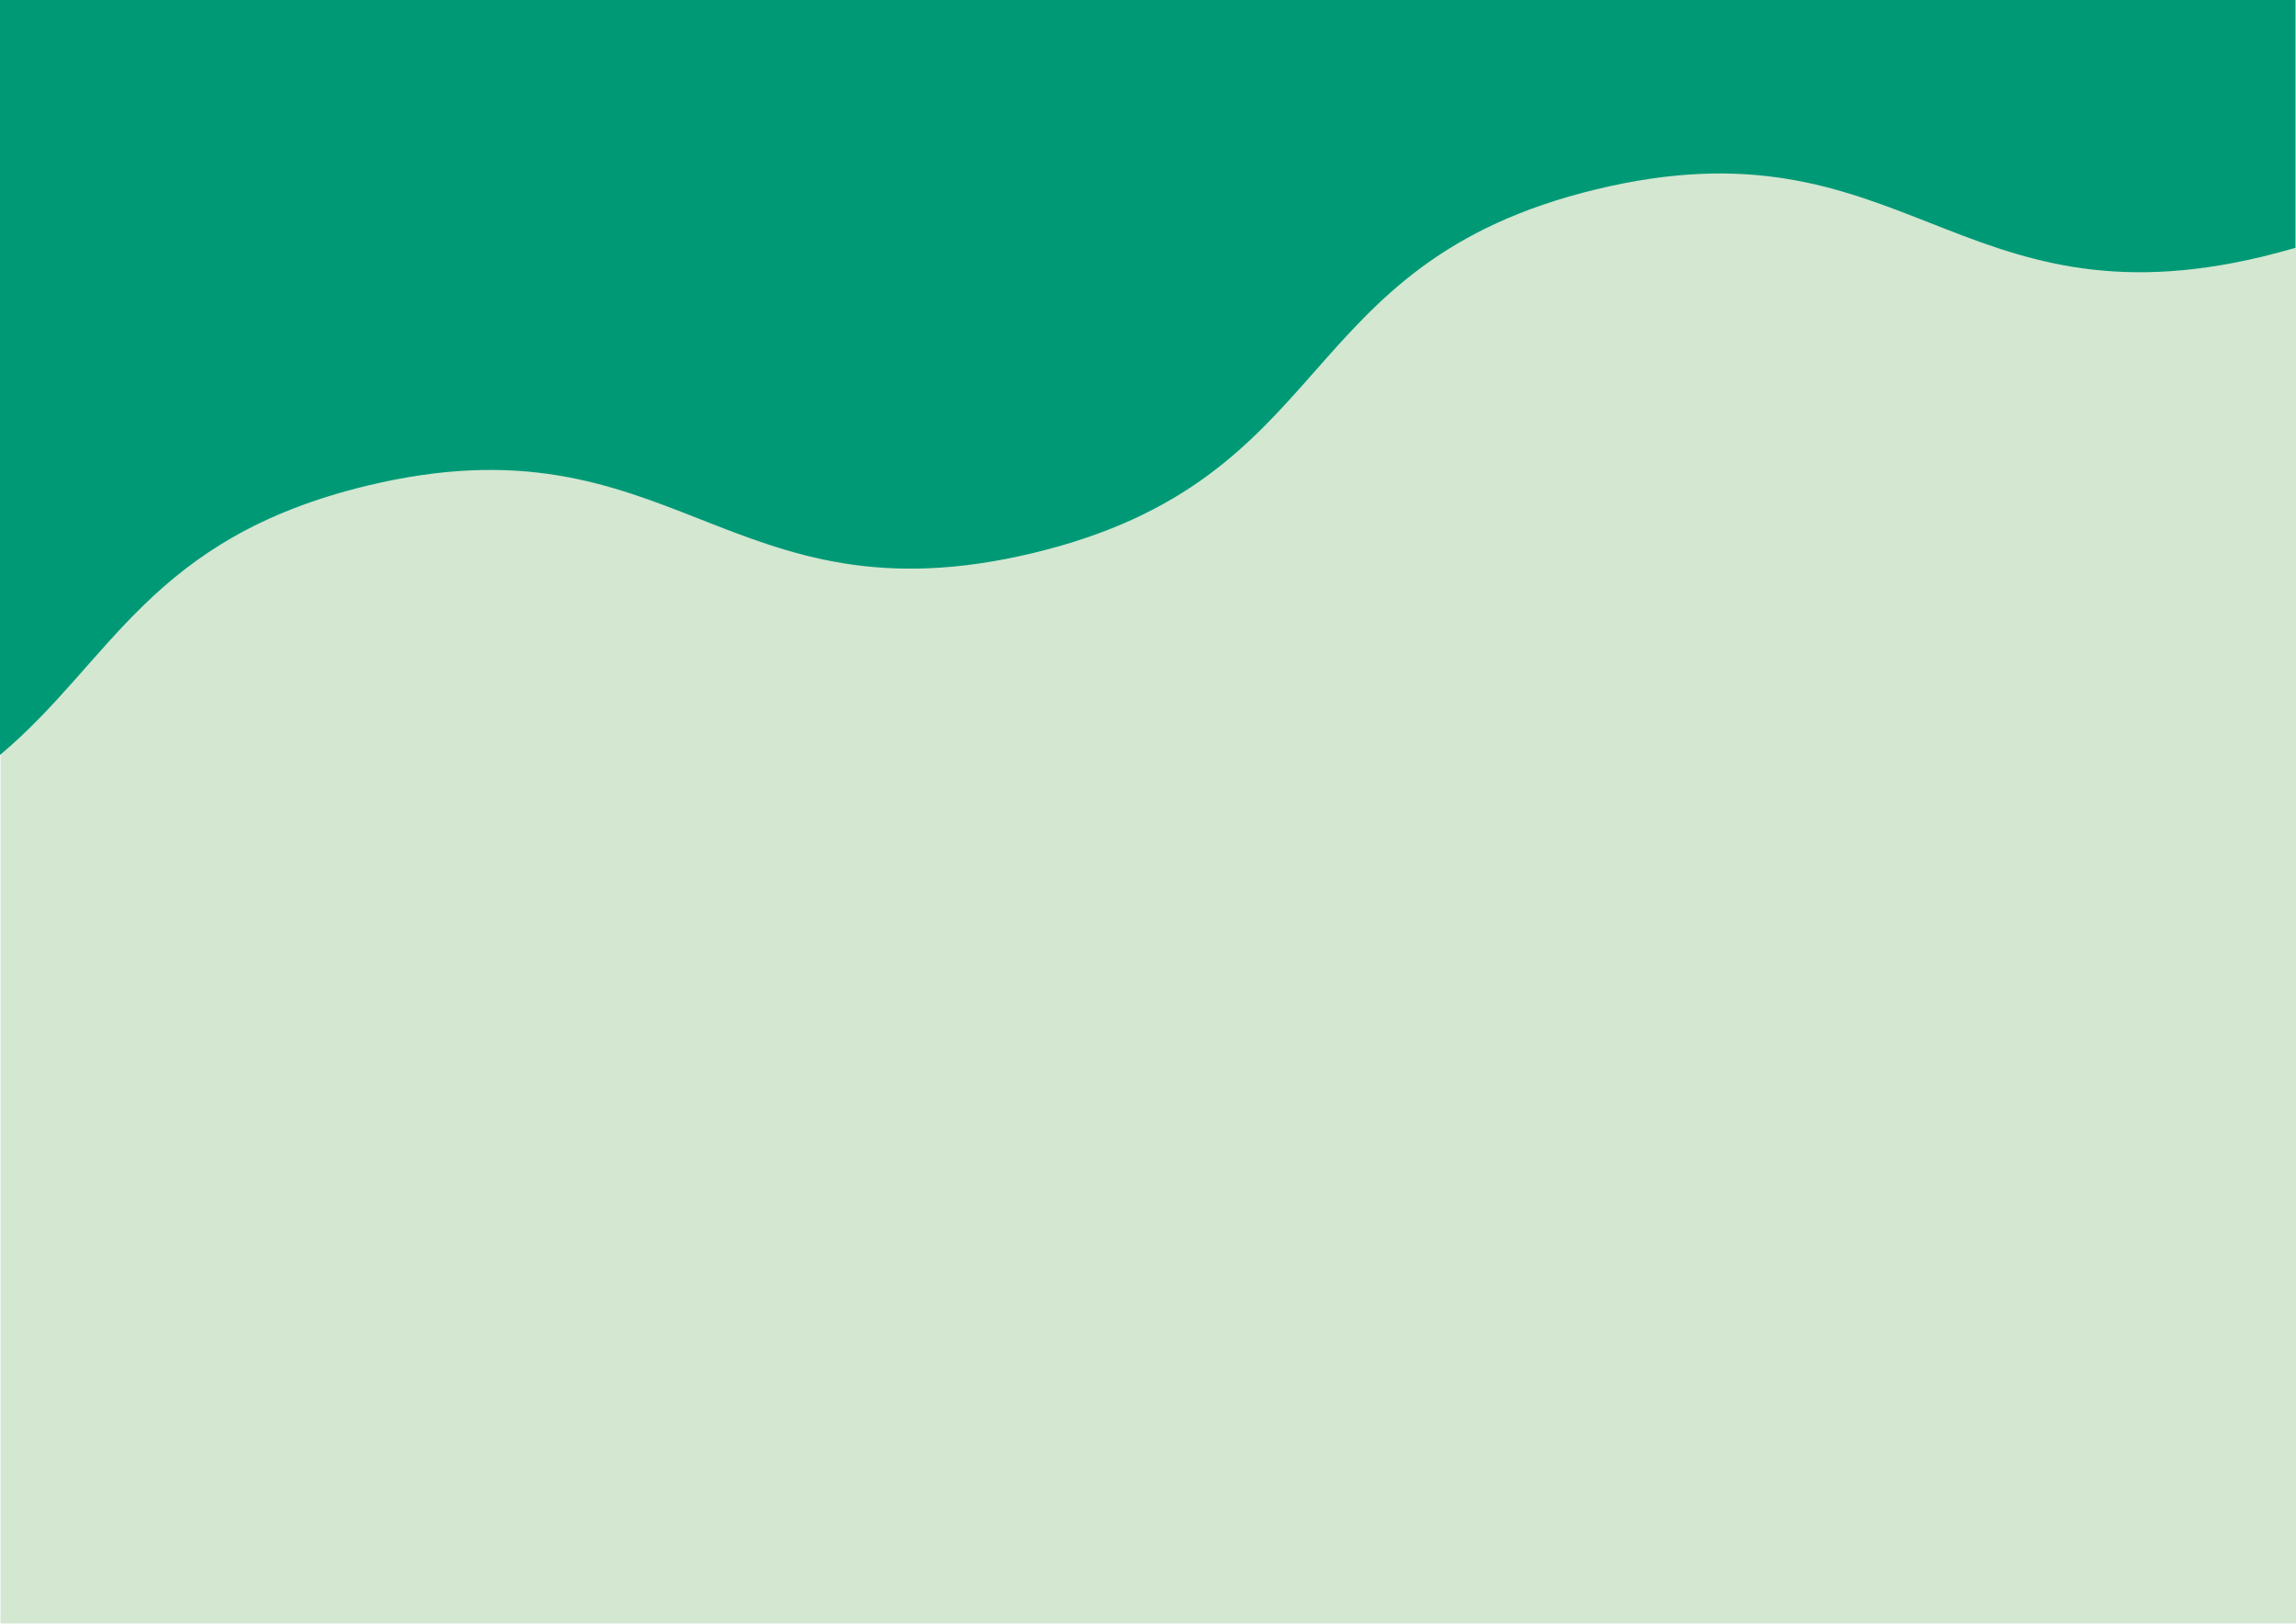 <?xml version="1.0" encoding="utf-8"?><!-- Generator: Adobe Illustrator 27.0.1, SVG Export Plug-In . SVG Version: 6.00 Build 0)  --><svg version="1.1" id="Capa_2_00000168105915735560987880000002711886572283730350_" xmlns="http://www.w3.org/2000/svg" xmlns:xlink="http://www.w3.org/1999/xlink" x="0px" y="0px" viewBox="0 0 1243.5 879.2" style="enable-background:new 0 0 1243.5 879.2;" xml:space="preserve"><style type="text/css">
	.st0{fill:#D3E7D1;}
	.st1{fill:#009976;}
</style><g id="Capa_1-2"><rect x="0.3" y="0" class="st0" width="1243.2" height="879.1"/><path class="st1" d="m0 408.8c60.7-50.8 81.1-117.4 198.8-145.8c166.4-40.1 194.6 76.5 361 36.4c166.4-40.1 138.3-156.7 304.8-196.9s194.6 76.5 361 36.4c6.1-1.5 12-3.1 17.6-4.7v-134.2h-1243.2v408.8z"/></g></svg>